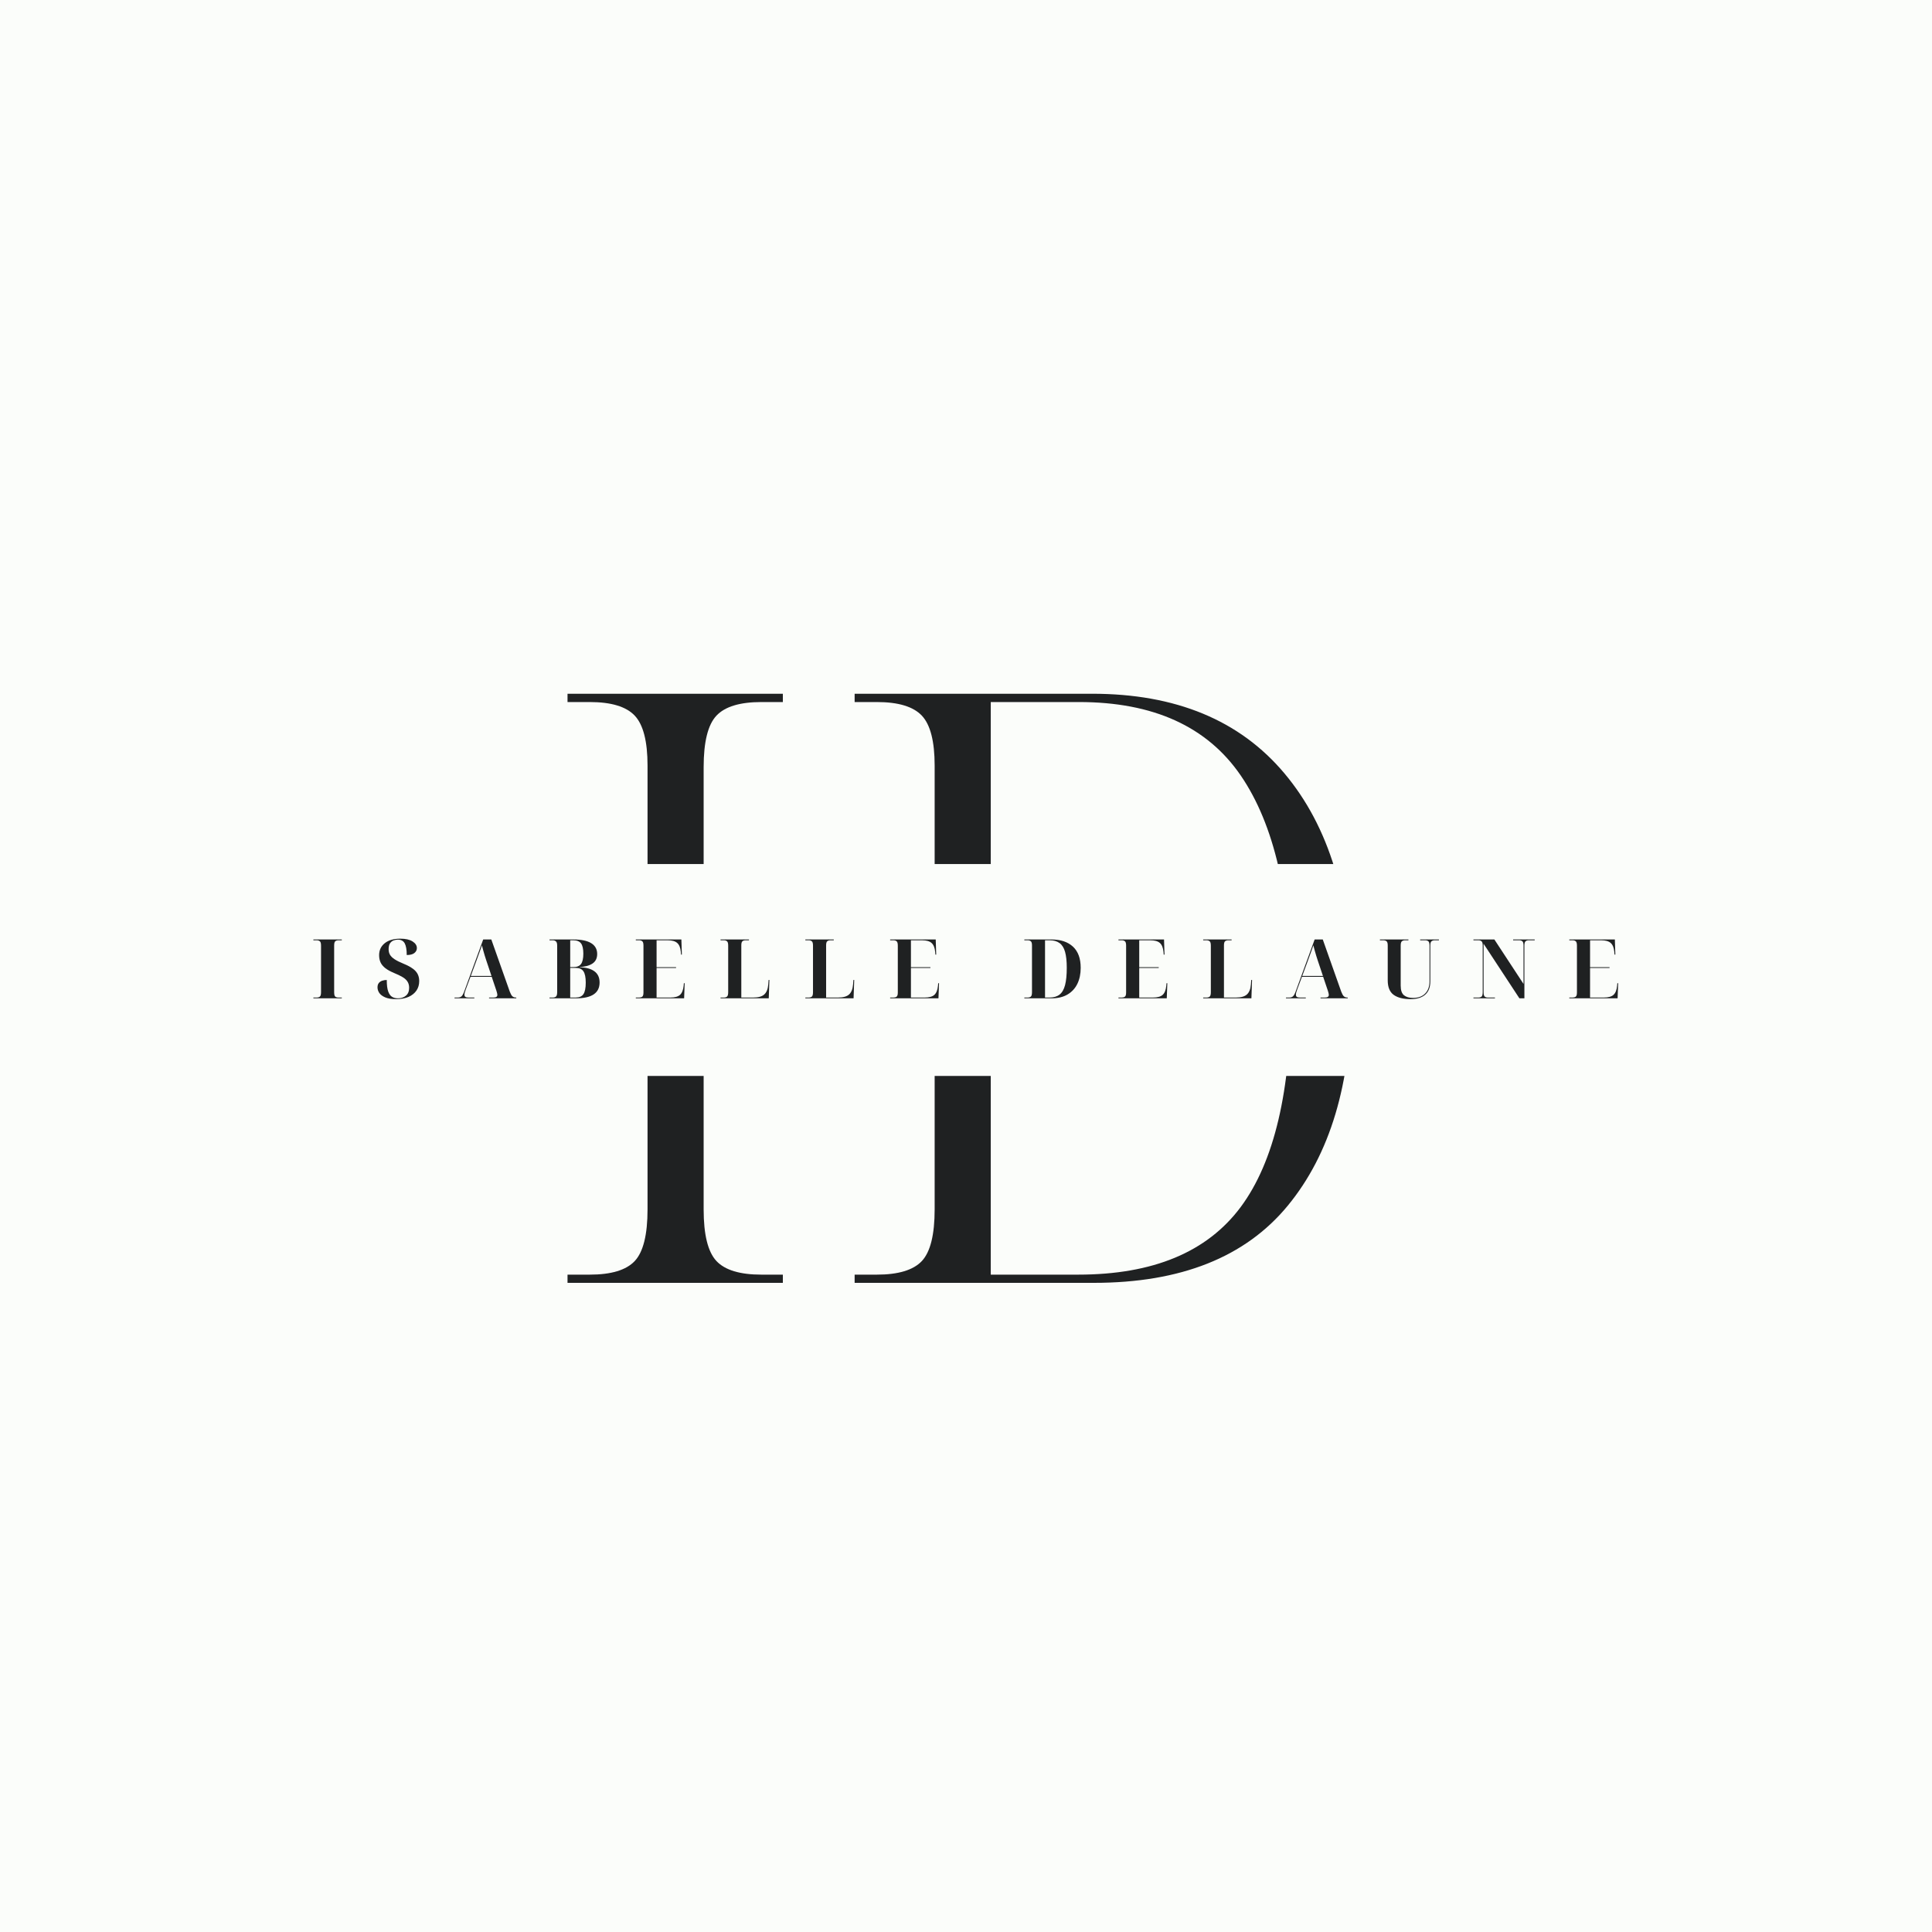 <?xml version="1.0" encoding="UTF-8"?> <svg xmlns="http://www.w3.org/2000/svg" xmlns:xlink="http://www.w3.org/1999/xlink" width="500" zoomAndPan="magnify" viewBox="0 0 375 375" height="500" preserveAspectRatio="xMidYMid meet" version="1.0"><defs><g></g><clipPath id="d5eac53b37"><path d="M 70.691 167.707 L 304.309 167.707 L 304.309 208.836 L 70.691 208.836 Z M 70.691 167.707 " clip-rule="nonzero"></path></clipPath></defs><rect x="-37.5" width="450" fill="#ffffff" y="-37.5" height="450" fill-opacity="1"></rect><rect x="-37.5" width="450" fill="#fbfdfa" y="-37.5" height="450" fill-opacity="1"></rect><g fill="#1f2122" fill-opacity="1"><g transform="translate(103.265, 249)"><g><path d="M 6.891 0 L 6.891 -1.594 L 11.203 -1.594 C 15.367 -1.594 18.281 -2.473 19.938 -4.234 C 21.594 -6.004 22.422 -9.344 22.422 -14.25 L 22.422 -100.406 C 22.422 -105.102 21.594 -108.332 19.938 -110.094 C 18.281 -111.852 15.367 -112.734 11.203 -112.734 L 6.891 -112.734 L 6.891 -114.344 L 48.688 -114.344 L 48.688 -112.734 L 44.516 -112.734 C 40.359 -112.734 37.453 -111.852 35.797 -110.094 C 34.141 -108.332 33.312 -105 33.312 -100.094 L 33.312 -14.25 C 33.312 -9.344 34.141 -6.004 35.797 -4.234 C 37.453 -2.473 40.359 -1.594 44.516 -1.594 L 48.688 -1.594 L 48.688 0 Z M 6.891 0 "></path></g></g></g><g fill="#1f2122" fill-opacity="1"><g transform="translate(158.993, 249)"><g><path d="M 6.891 0 L 6.891 -1.594 L 11.203 -1.594 C 15.367 -1.594 18.281 -2.473 19.938 -4.234 C 21.594 -6.004 22.422 -9.344 22.422 -14.25 L 22.422 -100.406 C 22.422 -105.102 21.594 -108.332 19.938 -110.094 C 18.281 -111.852 15.367 -112.734 11.203 -112.734 L 6.891 -112.734 L 6.891 -114.344 L 53 -114.344 C 69.227 -114.344 81.664 -109.191 90.312 -98.891 C 98.969 -88.586 103.297 -74.359 103.297 -56.203 C 103.297 -38.703 99.18 -24.957 90.953 -14.969 C 82.734 -4.988 70.191 0 53.328 0 Z M 33.312 -1.594 L 50.281 -1.594 C 64.801 -1.594 75.316 -5.969 81.828 -14.719 C 88.336 -23.477 91.594 -37.305 91.594 -56.203 C 91.594 -74.891 88.336 -88.984 81.828 -98.484 C 75.316 -107.984 64.852 -112.734 50.438 -112.734 L 33.312 -112.734 Z M 33.312 -1.594 "></path></g></g></g><g clip-path="url(#d5eac53b37)"><path fill="#fbfdfa" d="M 70.691 167.707 L 304.297 167.707 L 304.297 208.836 L 70.691 208.836 Z M 70.691 167.707 " fill-opacity="1" fill-rule="nonzero"></path></g><g fill="#1f2122" fill-opacity="1"><g transform="translate(60.375, 193.775)"><g><path d="M 0.453 0 L 0.453 -0.156 L 1.125 -0.156 C 1.352 -0.156 1.547 -0.211 1.703 -0.328 C 1.859 -0.453 1.938 -0.742 1.938 -1.203 L 1.938 -10.219 C 1.938 -10.676 1.859 -10.961 1.703 -11.078 C 1.547 -11.203 1.352 -11.266 1.125 -11.266 L 0.453 -11.266 L 0.453 -11.422 L 5.969 -11.422 L 5.969 -11.266 L 5.297 -11.266 C 5.055 -11.266 4.859 -11.203 4.703 -11.078 C 4.555 -10.961 4.484 -10.676 4.484 -10.219 L 4.484 -1.203 C 4.484 -0.742 4.555 -0.453 4.703 -0.328 C 4.859 -0.211 5.055 -0.156 5.297 -0.156 L 5.969 -0.156 L 5.969 0 Z M 0.453 0 "></path></g></g></g><g fill="#1f2122" fill-opacity="1"><g transform="translate(72.79, 193.775)"><g><path d="M 4.078 0.156 C 3.191 0.156 2.488 0.039 1.969 -0.188 C 1.445 -0.414 1.066 -0.703 0.828 -1.047 C 0.598 -1.398 0.484 -1.758 0.484 -2.125 C 0.484 -2.477 0.566 -2.758 0.734 -2.969 C 0.898 -3.176 1.125 -3.328 1.406 -3.422 C 1.688 -3.516 1.977 -3.562 2.281 -3.562 C 2.281 -2.582 2.375 -1.836 2.562 -1.328 C 2.75 -0.816 3.004 -0.469 3.328 -0.281 C 3.648 -0.094 4.02 0 4.438 0 C 5.07 0 5.594 -0.172 6 -0.516 C 6.414 -0.859 6.625 -1.367 6.625 -2.047 C 6.625 -2.535 6.508 -2.945 6.281 -3.281 C 6.062 -3.613 5.738 -3.898 5.312 -4.141 C 4.895 -4.391 4.391 -4.633 3.797 -4.875 C 3.047 -5.188 2.453 -5.508 2.016 -5.844 C 1.578 -6.188 1.266 -6.562 1.078 -6.969 C 0.891 -7.375 0.797 -7.844 0.797 -8.375 C 0.797 -9.344 1.16 -10.117 1.891 -10.703 C 2.617 -11.285 3.629 -11.578 4.922 -11.578 C 5.941 -11.578 6.727 -11.398 7.281 -11.047 C 7.844 -10.691 8.125 -10.258 8.125 -9.75 C 8.125 -9.363 7.957 -9.039 7.625 -8.781 C 7.301 -8.531 6.812 -8.406 6.156 -8.406 C 6.156 -9.438 6.023 -10.191 5.766 -10.672 C 5.504 -11.148 5.062 -11.391 4.438 -11.391 C 4.156 -11.391 3.875 -11.336 3.594 -11.234 C 3.32 -11.129 3.094 -10.941 2.906 -10.672 C 2.727 -10.398 2.641 -10.02 2.641 -9.531 C 2.641 -9.125 2.727 -8.766 2.906 -8.453 C 3.094 -8.141 3.395 -7.848 3.812 -7.578 C 4.227 -7.305 4.789 -7.023 5.5 -6.734 C 6.613 -6.285 7.406 -5.801 7.875 -5.281 C 8.344 -4.77 8.578 -4.125 8.578 -3.344 C 8.578 -2.645 8.398 -2.035 8.047 -1.516 C 7.691 -0.992 7.18 -0.582 6.516 -0.281 C 5.848 0.008 5.035 0.156 4.078 0.156 Z M 4.078 0.156 "></path></g></g></g><g fill="#1f2122" fill-opacity="1"><g transform="translate(88.163, 193.775)"><g><path d="M 0.062 0 L 0.062 -0.156 L 0.719 -0.156 C 1.02 -0.156 1.258 -0.238 1.438 -0.406 C 1.613 -0.582 1.781 -0.891 1.938 -1.328 L 5.625 -11.422 L 7.203 -11.422 L 10.781 -1.312 C 10.945 -0.875 11.113 -0.57 11.281 -0.406 C 11.457 -0.238 11.695 -0.156 12 -0.156 L 12.047 -0.156 L 12.047 0 L 6.766 0 L 6.766 -0.156 L 7.625 -0.156 C 8.125 -0.156 8.375 -0.328 8.375 -0.672 C 8.375 -0.836 8.312 -1.109 8.188 -1.484 L 7.281 -4.172 L 3.156 -4.172 L 2.234 -1.703 C 2.148 -1.484 2.086 -1.289 2.047 -1.125 C 2.004 -0.957 1.984 -0.816 1.984 -0.703 C 1.984 -0.504 2.047 -0.363 2.172 -0.281 C 2.305 -0.195 2.504 -0.156 2.766 -0.156 L 3.906 -0.156 L 3.906 0 Z M 3.219 -4.344 L 7.234 -4.344 L 6.234 -7.328 C 6.148 -7.586 6.051 -7.895 5.938 -8.25 C 5.832 -8.602 5.727 -8.961 5.625 -9.328 C 5.52 -9.703 5.438 -10.02 5.375 -10.281 C 5.289 -10.031 5.188 -9.727 5.062 -9.375 C 4.938 -9.031 4.812 -8.688 4.688 -8.344 C 4.562 -8 4.453 -7.695 4.359 -7.438 Z M 3.219 -4.344 "></path></g></g></g><g fill="#1f2122" fill-opacity="1"><g transform="translate(106.209, 193.775)"><g><path d="M 0.453 0 L 0.453 -0.156 L 1.109 -0.156 C 1.336 -0.156 1.531 -0.211 1.688 -0.328 C 1.852 -0.453 1.938 -0.742 1.938 -1.203 L 1.938 -10.234 C 1.938 -10.66 1.852 -10.938 1.688 -11.062 C 1.52 -11.195 1.328 -11.266 1.109 -11.266 L 0.453 -11.266 L 0.453 -11.422 L 5.125 -11.422 C 6.633 -11.422 7.773 -11.18 8.547 -10.703 C 9.316 -10.223 9.703 -9.523 9.703 -8.609 C 9.703 -7.785 9.406 -7.172 8.812 -6.766 C 8.219 -6.359 7.359 -6.125 6.234 -6.062 L 6.234 -6.031 C 7.492 -6.008 8.461 -5.754 9.141 -5.266 C 9.828 -4.773 10.172 -4.047 10.172 -3.078 C 10.172 -1.023 8.645 0 5.594 0 Z M 4.469 -6.062 L 5.078 -6.062 C 5.766 -6.062 6.258 -6.258 6.562 -6.656 C 6.863 -7.062 7.016 -7.734 7.016 -8.672 C 7.016 -9.609 6.863 -10.273 6.562 -10.672 C 6.258 -11.066 5.754 -11.266 5.047 -11.266 L 4.469 -11.266 Z M 4.469 -0.156 L 5.516 -0.156 C 6.234 -0.156 6.738 -0.375 7.031 -0.812 C 7.332 -1.25 7.484 -1.992 7.484 -3.047 C 7.484 -4.078 7.332 -4.812 7.031 -5.25 C 6.738 -5.688 6.242 -5.906 5.547 -5.906 L 4.469 -5.906 Z M 4.469 -0.156 "></path></g></g></g><g fill="#1f2122" fill-opacity="1"><g transform="translate(122.958, 193.775)"><g><path d="M 0.453 0 L 0.453 -0.156 L 1.125 -0.156 C 1.344 -0.156 1.531 -0.207 1.688 -0.312 C 1.852 -0.426 1.938 -0.695 1.938 -1.125 L 1.938 -10.219 C 1.938 -10.676 1.859 -10.961 1.703 -11.078 C 1.547 -11.203 1.352 -11.266 1.125 -11.266 L 0.453 -11.266 L 0.453 -11.422 L 9.297 -11.422 L 9.391 -8.484 L 9.234 -8.484 L 9.188 -9.031 C 9.113 -9.832 8.879 -10.406 8.484 -10.75 C 8.098 -11.094 7.477 -11.266 6.625 -11.266 L 4.484 -11.266 L 4.484 -6.047 L 8.266 -6.047 L 8.266 -5.891 L 4.484 -5.891 L 4.484 -0.156 L 7.172 -0.156 C 8.023 -0.156 8.645 -0.328 9.031 -0.672 C 9.414 -1.016 9.648 -1.598 9.734 -2.422 L 9.781 -2.938 L 9.938 -2.938 L 9.828 0 Z M 0.453 0 "></path></g></g></g><g fill="#1f2122" fill-opacity="1"><g transform="translate(139.403, 193.775)"><g><path d="M 0.453 0 L 0.453 -0.156 L 1.125 -0.156 C 1.352 -0.156 1.547 -0.211 1.703 -0.328 C 1.859 -0.453 1.938 -0.742 1.938 -1.203 L 1.938 -10.219 C 1.938 -10.676 1.859 -10.961 1.703 -11.078 C 1.547 -11.203 1.352 -11.266 1.125 -11.266 L 0.453 -11.266 L 0.453 -11.422 L 5.969 -11.422 L 5.969 -11.266 L 5.297 -11.266 C 5.066 -11.266 4.875 -11.207 4.719 -11.094 C 4.562 -10.977 4.484 -10.707 4.484 -10.281 L 4.484 -0.156 L 6.828 -0.156 C 7.797 -0.156 8.5 -0.352 8.938 -0.75 C 9.383 -1.145 9.645 -1.801 9.719 -2.719 L 9.781 -3.562 L 9.938 -3.562 L 9.812 0 Z M 0.453 0 "></path></g></g></g><g fill="#1f2122" fill-opacity="1"><g transform="translate(155.865, 193.775)"><g><path d="M 0.453 0 L 0.453 -0.156 L 1.125 -0.156 C 1.352 -0.156 1.547 -0.211 1.703 -0.328 C 1.859 -0.453 1.938 -0.742 1.938 -1.203 L 1.938 -10.219 C 1.938 -10.676 1.859 -10.961 1.703 -11.078 C 1.547 -11.203 1.352 -11.266 1.125 -11.266 L 0.453 -11.266 L 0.453 -11.422 L 5.969 -11.422 L 5.969 -11.266 L 5.297 -11.266 C 5.066 -11.266 4.875 -11.207 4.719 -11.094 C 4.562 -10.977 4.484 -10.707 4.484 -10.281 L 4.484 -0.156 L 6.828 -0.156 C 7.797 -0.156 8.5 -0.352 8.938 -0.75 C 9.383 -1.145 9.645 -1.801 9.719 -2.719 L 9.781 -3.562 L 9.938 -3.562 L 9.812 0 Z M 0.453 0 "></path></g></g></g><g fill="#1f2122" fill-opacity="1"><g transform="translate(172.326, 193.775)"><g><path d="M 0.453 0 L 0.453 -0.156 L 1.125 -0.156 C 1.344 -0.156 1.531 -0.207 1.688 -0.312 C 1.852 -0.426 1.938 -0.695 1.938 -1.125 L 1.938 -10.219 C 1.938 -10.676 1.859 -10.961 1.703 -11.078 C 1.547 -11.203 1.352 -11.266 1.125 -11.266 L 0.453 -11.266 L 0.453 -11.422 L 9.297 -11.422 L 9.391 -8.484 L 9.234 -8.484 L 9.188 -9.031 C 9.113 -9.832 8.879 -10.406 8.484 -10.75 C 8.098 -11.094 7.477 -11.266 6.625 -11.266 L 4.484 -11.266 L 4.484 -6.047 L 8.266 -6.047 L 8.266 -5.891 L 4.484 -5.891 L 4.484 -0.156 L 7.172 -0.156 C 8.023 -0.156 8.645 -0.328 9.031 -0.672 C 9.414 -1.016 9.648 -1.598 9.734 -2.422 L 9.781 -2.938 L 9.938 -2.938 L 9.828 0 Z M 0.453 0 "></path></g></g></g><g fill="#1f2122" fill-opacity="1"><g transform="translate(188.772, 193.775)"><g></g></g></g><g fill="#1f2122" fill-opacity="1"><g transform="translate(198.371, 193.775)"><g><path d="M 0.453 0 L 0.453 -0.156 L 1.125 -0.156 C 1.352 -0.156 1.547 -0.211 1.703 -0.328 C 1.859 -0.453 1.938 -0.742 1.938 -1.203 L 1.938 -10.281 C 1.938 -10.707 1.852 -10.977 1.688 -11.094 C 1.531 -11.207 1.344 -11.266 1.125 -11.266 L 0.453 -11.266 L 0.453 -11.422 L 5.734 -11.422 C 7.504 -11.422 8.891 -10.957 9.891 -10.031 C 10.891 -9.102 11.391 -7.734 11.391 -5.922 C 11.391 -4.742 11.176 -3.711 10.75 -2.828 C 10.32 -1.941 9.688 -1.25 8.844 -0.75 C 8 -0.25 6.961 0 5.734 0 Z M 4.469 -0.156 L 5.359 -0.156 C 6.16 -0.156 6.805 -0.348 7.297 -0.734 C 7.785 -1.117 8.141 -1.734 8.359 -2.578 C 8.578 -3.43 8.688 -4.547 8.688 -5.922 C 8.688 -7.203 8.578 -8.234 8.359 -9.016 C 8.141 -9.797 7.785 -10.363 7.297 -10.719 C 6.805 -11.082 6.164 -11.266 5.375 -11.266 L 4.469 -11.266 Z M 4.469 -0.156 "></path></g></g></g><g fill="#1f2122" fill-opacity="1"><g transform="translate(216.64, 193.775)"><g><path d="M 0.453 0 L 0.453 -0.156 L 1.125 -0.156 C 1.344 -0.156 1.531 -0.207 1.688 -0.312 C 1.852 -0.426 1.938 -0.695 1.938 -1.125 L 1.938 -10.219 C 1.938 -10.676 1.859 -10.961 1.703 -11.078 C 1.547 -11.203 1.352 -11.266 1.125 -11.266 L 0.453 -11.266 L 0.453 -11.422 L 9.297 -11.422 L 9.391 -8.484 L 9.234 -8.484 L 9.188 -9.031 C 9.113 -9.832 8.879 -10.406 8.484 -10.75 C 8.098 -11.094 7.477 -11.266 6.625 -11.266 L 4.484 -11.266 L 4.484 -6.047 L 8.266 -6.047 L 8.266 -5.891 L 4.484 -5.891 L 4.484 -0.156 L 7.172 -0.156 C 8.023 -0.156 8.645 -0.328 9.031 -0.672 C 9.414 -1.016 9.648 -1.598 9.734 -2.422 L 9.781 -2.938 L 9.938 -2.938 L 9.828 0 Z M 0.453 0 "></path></g></g></g><g fill="#1f2122" fill-opacity="1"><g transform="translate(233.085, 193.775)"><g><path d="M 0.453 0 L 0.453 -0.156 L 1.125 -0.156 C 1.352 -0.156 1.547 -0.211 1.703 -0.328 C 1.859 -0.453 1.938 -0.742 1.938 -1.203 L 1.938 -10.219 C 1.938 -10.676 1.859 -10.961 1.703 -11.078 C 1.547 -11.203 1.352 -11.266 1.125 -11.266 L 0.453 -11.266 L 0.453 -11.422 L 5.969 -11.422 L 5.969 -11.266 L 5.297 -11.266 C 5.066 -11.266 4.875 -11.207 4.719 -11.094 C 4.562 -10.977 4.484 -10.707 4.484 -10.281 L 4.484 -0.156 L 6.828 -0.156 C 7.797 -0.156 8.5 -0.352 8.938 -0.75 C 9.383 -1.145 9.645 -1.801 9.719 -2.719 L 9.781 -3.562 L 9.938 -3.562 L 9.812 0 Z M 0.453 0 "></path></g></g></g><g fill="#1f2122" fill-opacity="1"><g transform="translate(249.547, 193.775)"><g><path d="M 0.062 0 L 0.062 -0.156 L 0.719 -0.156 C 1.02 -0.156 1.258 -0.238 1.438 -0.406 C 1.613 -0.582 1.781 -0.891 1.938 -1.328 L 5.625 -11.422 L 7.203 -11.422 L 10.781 -1.312 C 10.945 -0.875 11.113 -0.57 11.281 -0.406 C 11.457 -0.238 11.695 -0.156 12 -0.156 L 12.047 -0.156 L 12.047 0 L 6.766 0 L 6.766 -0.156 L 7.625 -0.156 C 8.125 -0.156 8.375 -0.328 8.375 -0.672 C 8.375 -0.836 8.312 -1.109 8.188 -1.484 L 7.281 -4.172 L 3.156 -4.172 L 2.234 -1.703 C 2.148 -1.484 2.086 -1.289 2.047 -1.125 C 2.004 -0.957 1.984 -0.816 1.984 -0.703 C 1.984 -0.504 2.047 -0.363 2.172 -0.281 C 2.305 -0.195 2.504 -0.156 2.766 -0.156 L 3.906 -0.156 L 3.906 0 Z M 3.219 -4.344 L 7.234 -4.344 L 6.234 -7.328 C 6.148 -7.586 6.051 -7.895 5.938 -8.25 C 5.832 -8.602 5.727 -8.961 5.625 -9.328 C 5.52 -9.703 5.438 -10.02 5.375 -10.281 C 5.289 -10.031 5.188 -9.727 5.062 -9.375 C 4.938 -9.031 4.812 -8.688 4.688 -8.344 C 4.562 -8 4.453 -7.695 4.359 -7.438 Z M 3.219 -4.344 "></path></g></g></g><g fill="#1f2122" fill-opacity="1"><g transform="translate(267.592, 193.775)"><g><path d="M 6.188 0.156 C 4.789 0.156 3.703 -0.117 2.922 -0.672 C 2.148 -1.234 1.766 -2.172 1.766 -3.484 L 1.766 -10.281 C 1.766 -10.707 1.68 -10.977 1.516 -11.094 C 1.348 -11.207 1.156 -11.266 0.938 -11.266 L 0.25 -11.266 L 0.25 -11.422 L 5.781 -11.422 L 5.781 -11.266 L 5.109 -11.266 C 4.879 -11.266 4.68 -11.203 4.516 -11.078 C 4.359 -10.961 4.281 -10.676 4.281 -10.219 L 4.281 -2.469 C 4.281 -1.57 4.492 -0.945 4.922 -0.594 C 5.359 -0.25 5.941 -0.078 6.672 -0.078 C 7.68 -0.078 8.469 -0.363 9.031 -0.938 C 9.594 -1.508 9.875 -2.297 9.875 -3.297 L 9.875 -10.281 C 9.875 -10.707 9.789 -10.977 9.625 -11.094 C 9.469 -11.207 9.281 -11.266 9.062 -11.266 L 8.062 -11.266 L 8.062 -11.422 L 11.703 -11.422 L 11.703 -11.266 L 10.844 -11.266 C 10.625 -11.266 10.43 -11.203 10.266 -11.078 C 10.109 -10.961 10.031 -10.676 10.031 -10.219 L 10.031 -3.297 C 10.031 -2.148 9.695 -1.285 9.031 -0.703 C 8.375 -0.129 7.426 0.156 6.188 0.156 Z M 6.188 0.156 "></path></g></g></g><g fill="#1f2122" fill-opacity="1"><g transform="translate(285.541, 193.775)"><g><path d="M 0.453 0 L 0.453 -0.156 L 1.438 -0.156 C 1.664 -0.156 1.859 -0.211 2.016 -0.328 C 2.172 -0.453 2.25 -0.742 2.25 -1.203 L 2.25 -10.281 C 2.25 -10.707 2.164 -10.977 2 -11.094 C 1.844 -11.207 1.656 -11.266 1.438 -11.266 L 0.453 -11.266 L 0.453 -11.422 L 4.516 -11.422 L 10.172 -2.797 L 10.172 -10.281 C 10.172 -10.707 10.086 -10.977 9.922 -11.094 C 9.766 -11.207 9.578 -11.266 9.359 -11.266 L 8.156 -11.266 L 8.156 -11.422 L 12.344 -11.422 L 12.344 -11.266 L 11.156 -11.266 C 10.926 -11.266 10.734 -11.203 10.578 -11.078 C 10.422 -10.961 10.344 -10.676 10.344 -10.219 L 10.344 0 L 9.375 0 L 2.422 -10.594 L 2.422 -1.203 C 2.422 -0.742 2.5 -0.453 2.656 -0.328 C 2.812 -0.211 3.004 -0.156 3.234 -0.156 L 4.625 -0.156 L 4.625 0 Z M 0.453 0 "></path></g></g></g><g fill="#1f2122" fill-opacity="1"><g transform="translate(304.146, 193.775)"><g><path d="M 0.453 0 L 0.453 -0.156 L 1.125 -0.156 C 1.344 -0.156 1.531 -0.207 1.688 -0.312 C 1.852 -0.426 1.938 -0.695 1.938 -1.125 L 1.938 -10.219 C 1.938 -10.676 1.859 -10.961 1.703 -11.078 C 1.547 -11.203 1.352 -11.266 1.125 -11.266 L 0.453 -11.266 L 0.453 -11.422 L 9.297 -11.422 L 9.391 -8.484 L 9.234 -8.484 L 9.188 -9.031 C 9.113 -9.832 8.879 -10.406 8.484 -10.75 C 8.098 -11.094 7.477 -11.266 6.625 -11.266 L 4.484 -11.266 L 4.484 -6.047 L 8.266 -6.047 L 8.266 -5.891 L 4.484 -5.891 L 4.484 -0.156 L 7.172 -0.156 C 8.023 -0.156 8.645 -0.328 9.031 -0.672 C 9.414 -1.016 9.648 -1.598 9.734 -2.422 L 9.781 -2.938 L 9.938 -2.938 L 9.828 0 Z M 0.453 0 "></path></g></g></g></svg> 